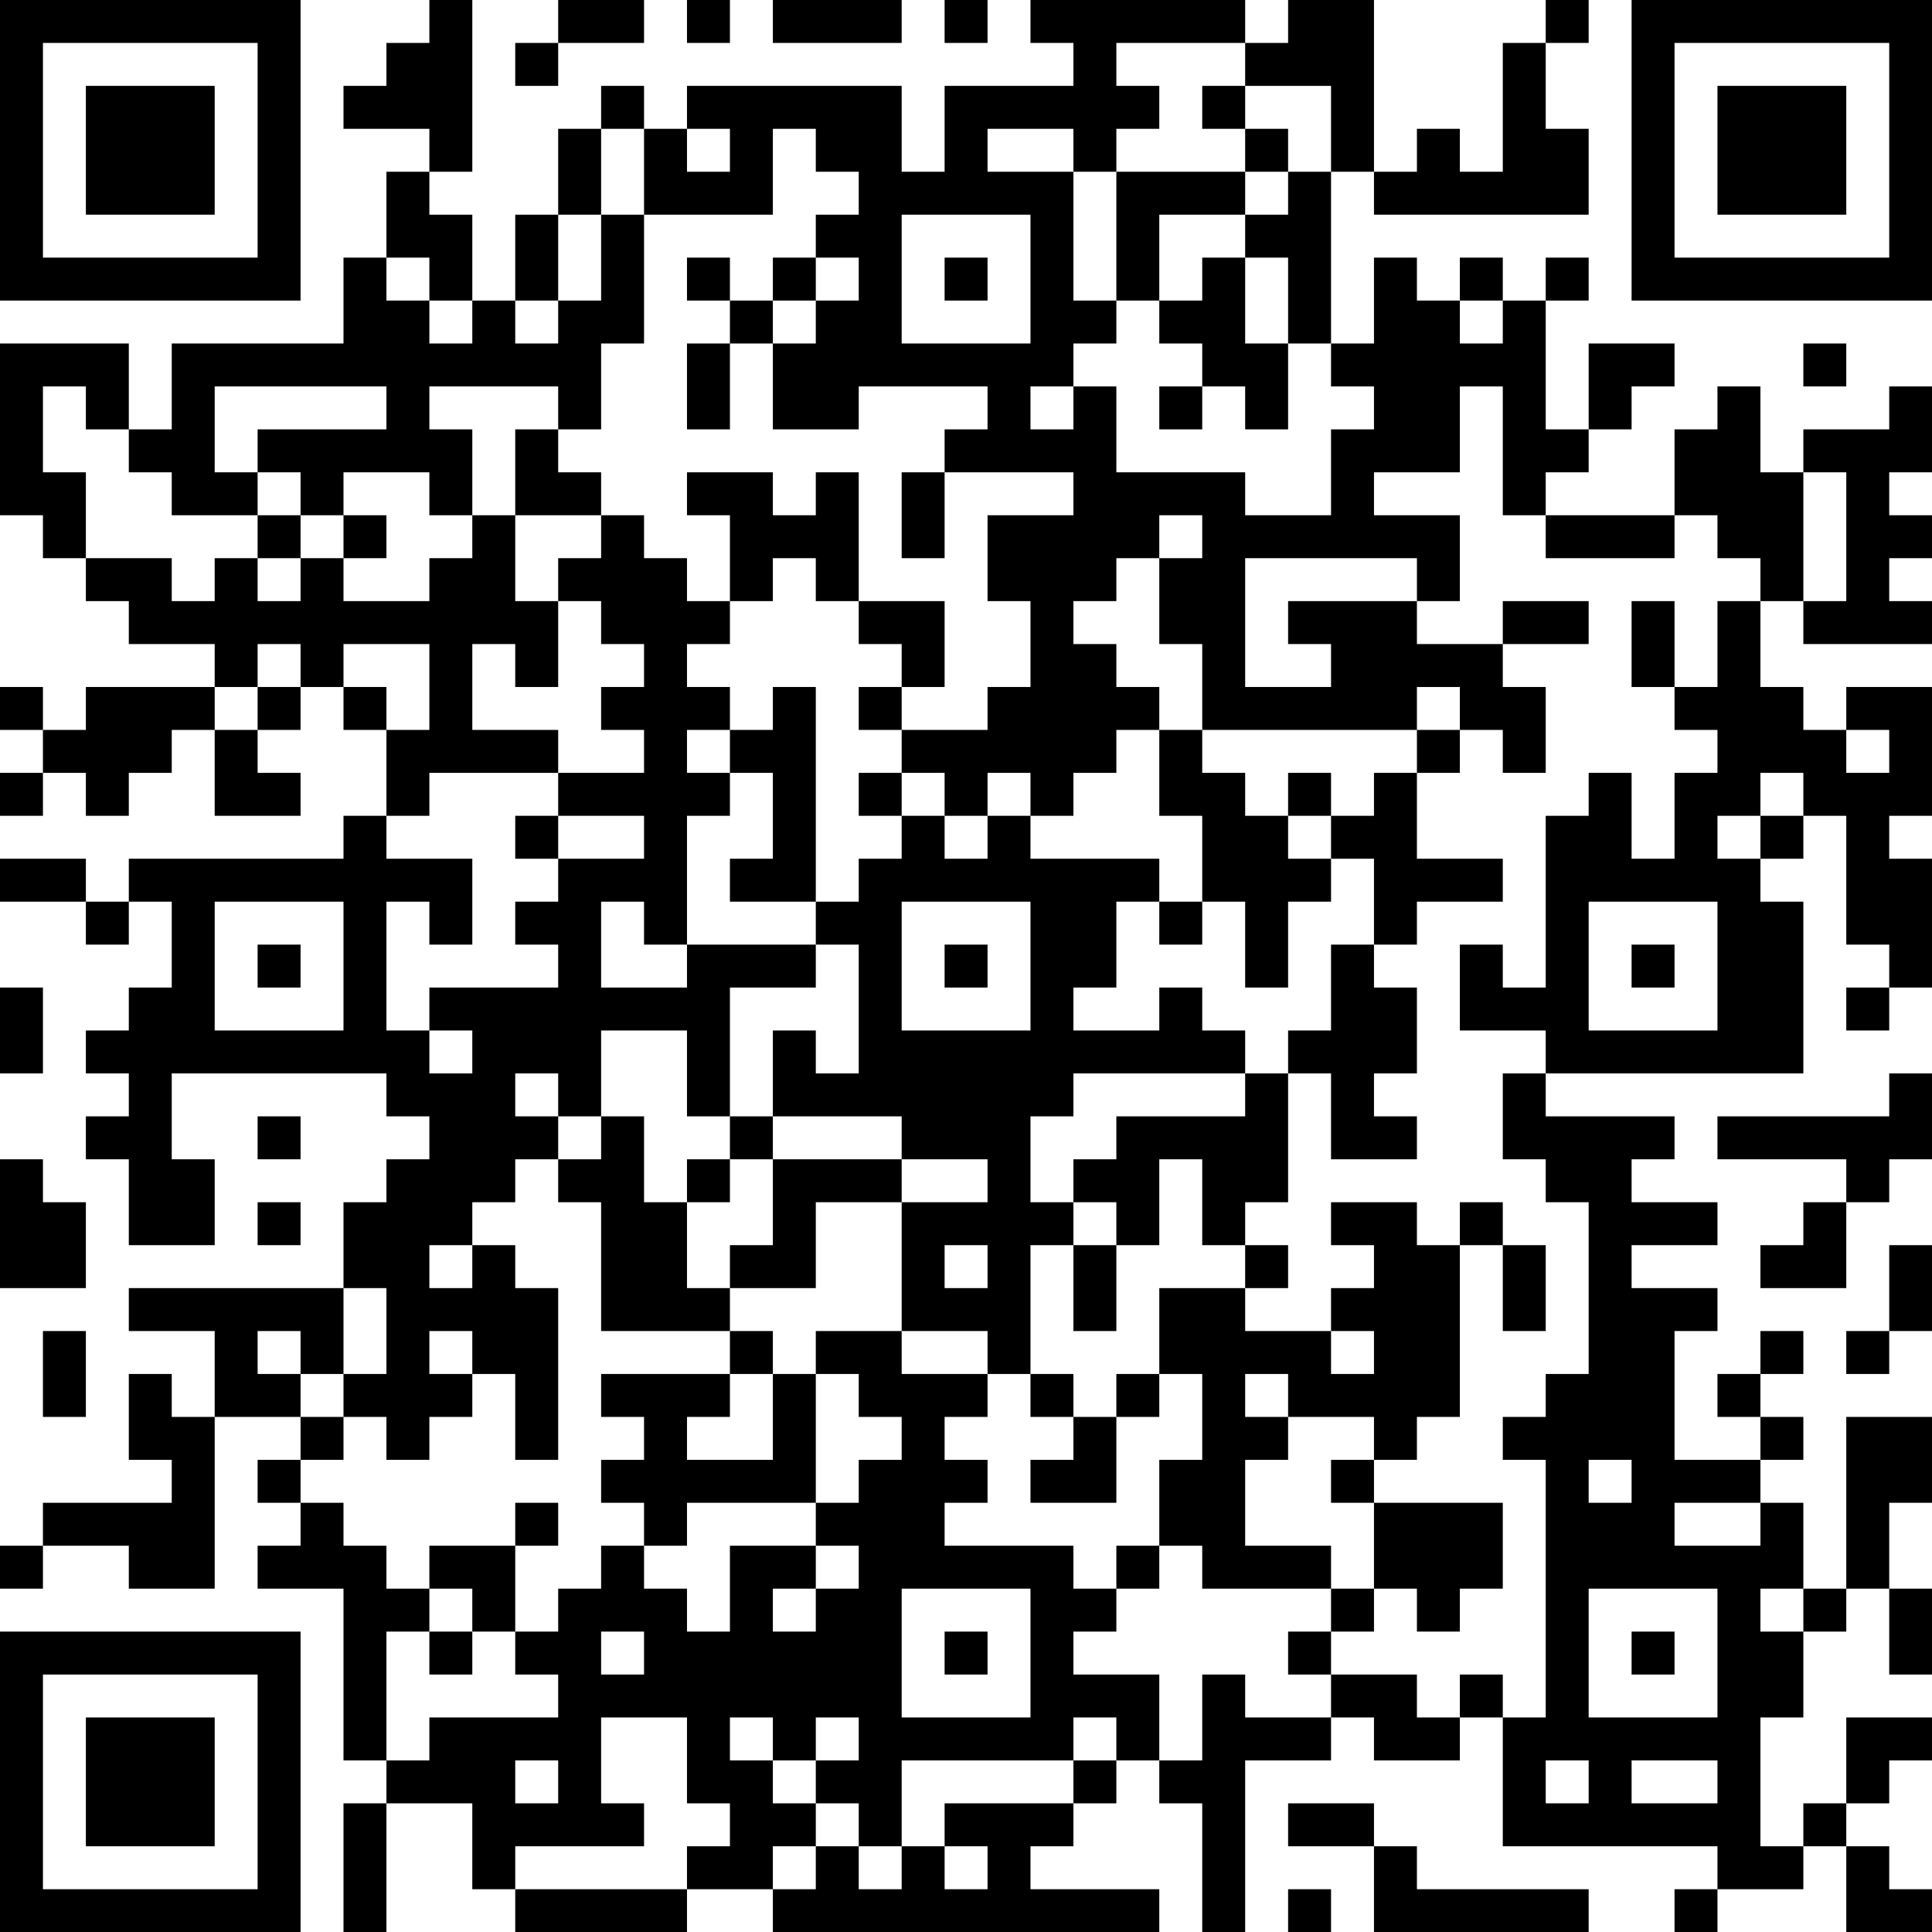 <?xml version="1.0" encoding="UTF-8"?>
<svg xmlns="http://www.w3.org/2000/svg" version="1.1" width="250" height="250" viewBox="0 0 250 250"><rect x="0" y="0" width="250" height="250" fill="#ffffff"/><g transform="scale(5.556)"><g transform="translate(0,0)"><path fill-rule="evenodd" d="M10 0L10 1L9 1L9 2L8 2L8 3L10 3L10 4L9 4L9 6L8 6L8 8L4 8L4 10L3 10L3 8L0 8L0 12L1 12L1 13L2 13L2 14L3 14L3 15L5 15L5 16L2 16L2 17L1 17L1 16L0 16L0 17L1 17L1 18L0 18L0 19L1 19L1 18L2 18L2 19L3 19L3 18L4 18L4 17L5 17L5 19L7 19L7 18L6 18L6 17L7 17L7 16L8 16L8 17L9 17L9 19L8 19L8 20L3 20L3 21L2 21L2 20L0 20L0 21L2 21L2 22L3 22L3 21L4 21L4 23L3 23L3 24L2 24L2 25L3 25L3 26L2 26L2 27L3 27L3 29L5 29L5 27L4 27L4 25L9 25L9 26L10 26L10 27L9 27L9 28L8 28L8 30L3 30L3 31L5 31L5 33L4 33L4 32L3 32L3 34L4 34L4 35L1 35L1 36L0 36L0 37L1 37L1 36L3 36L3 37L5 37L5 33L7 33L7 34L6 34L6 35L7 35L7 36L6 36L6 37L8 37L8 41L9 41L9 42L8 42L8 45L9 45L9 42L11 42L11 44L12 44L12 45L16 45L16 44L18 44L18 45L27 45L27 44L24 44L24 43L25 43L25 42L26 42L26 41L27 41L27 42L28 42L28 45L29 45L29 41L31 41L31 40L32 40L32 41L34 41L34 40L35 40L35 43L40 43L40 44L39 44L39 45L40 45L40 44L42 44L42 43L43 43L43 45L45 45L45 44L44 44L44 43L43 43L43 42L44 42L44 41L45 41L45 40L43 40L43 42L42 42L42 43L41 43L41 40L42 40L42 38L43 38L43 37L44 37L44 39L45 39L45 37L44 37L44 35L45 35L45 33L43 33L43 37L42 37L42 35L41 35L41 34L42 34L42 33L41 33L41 32L42 32L42 31L41 31L41 32L40 32L40 33L41 33L41 34L39 34L39 31L40 31L40 30L38 30L38 29L40 29L40 28L38 28L38 27L39 27L39 26L36 26L36 25L42 25L42 21L41 21L41 20L42 20L42 19L43 19L43 22L44 22L44 23L43 23L43 24L44 24L44 23L45 23L45 20L44 20L44 19L45 19L45 16L43 16L43 17L42 17L42 16L41 16L41 14L42 14L42 15L45 15L45 14L44 14L44 13L45 13L45 12L44 12L44 11L45 11L45 9L44 9L44 10L42 10L42 11L41 11L41 9L40 9L40 10L39 10L39 12L36 12L36 11L37 11L37 10L38 10L38 9L39 9L39 8L37 8L37 10L36 10L36 7L37 7L37 6L36 6L36 7L35 7L35 6L34 6L34 7L33 7L33 6L32 6L32 8L31 8L31 4L32 4L32 5L37 5L37 3L36 3L36 1L37 1L37 0L36 0L36 1L35 1L35 4L34 4L34 3L33 3L33 4L32 4L32 0L30 0L30 1L29 1L29 0L24 0L24 1L25 1L25 2L22 2L22 4L21 4L21 2L16 2L16 3L15 3L15 2L14 2L14 3L13 3L13 5L12 5L12 7L11 7L11 5L10 5L10 4L11 4L11 0ZM13 0L13 1L12 1L12 2L13 2L13 1L15 1L15 0ZM16 0L16 1L17 1L17 0ZM18 0L18 1L21 1L21 0ZM22 0L22 1L23 1L23 0ZM26 1L26 2L27 2L27 3L26 3L26 4L25 4L25 3L23 3L23 4L25 4L25 7L26 7L26 8L25 8L25 9L24 9L24 10L25 10L25 9L26 9L26 11L29 11L29 12L31 12L31 10L32 10L32 9L31 9L31 8L30 8L30 6L29 6L29 5L30 5L30 4L31 4L31 2L29 2L29 1ZM28 2L28 3L29 3L29 4L26 4L26 7L27 7L27 8L28 8L28 9L27 9L27 10L28 10L28 9L29 9L29 10L30 10L30 8L29 8L29 6L28 6L28 7L27 7L27 5L29 5L29 4L30 4L30 3L29 3L29 2ZM14 3L14 5L13 5L13 7L12 7L12 8L13 8L13 7L14 7L14 5L15 5L15 8L14 8L14 10L13 10L13 9L10 9L10 10L11 10L11 12L10 12L10 11L8 11L8 12L7 12L7 11L6 11L6 10L9 10L9 9L5 9L5 11L6 11L6 12L4 12L4 11L3 11L3 10L2 10L2 9L1 9L1 11L2 11L2 13L4 13L4 14L5 14L5 13L6 13L6 14L7 14L7 13L8 13L8 14L10 14L10 13L11 13L11 12L12 12L12 14L13 14L13 16L12 16L12 15L11 15L11 17L13 17L13 18L10 18L10 19L9 19L9 20L11 20L11 22L10 22L10 21L9 21L9 24L10 24L10 25L11 25L11 24L10 24L10 23L13 23L13 22L12 22L12 21L13 21L13 20L15 20L15 19L13 19L13 18L15 18L15 17L14 17L14 16L15 16L15 15L14 15L14 14L13 14L13 13L14 13L14 12L15 12L15 13L16 13L16 14L17 14L17 15L16 15L16 16L17 16L17 17L16 17L16 18L17 18L17 19L16 19L16 22L15 22L15 21L14 21L14 23L16 23L16 22L19 22L19 23L17 23L17 26L16 26L16 24L14 24L14 26L13 26L13 25L12 25L12 26L13 26L13 27L12 27L12 28L11 28L11 29L10 29L10 30L11 30L11 29L12 29L12 30L13 30L13 34L12 34L12 32L11 32L11 31L10 31L10 32L11 32L11 33L10 33L10 34L9 34L9 33L8 33L8 32L9 32L9 30L8 30L8 32L7 32L7 31L6 31L6 32L7 32L7 33L8 33L8 34L7 34L7 35L8 35L8 36L9 36L9 37L10 37L10 38L9 38L9 41L10 41L10 40L13 40L13 39L12 39L12 38L13 38L13 37L14 37L14 36L15 36L15 37L16 37L16 38L17 38L17 36L19 36L19 37L18 37L18 38L19 38L19 37L20 37L20 36L19 36L19 35L20 35L20 34L21 34L21 33L20 33L20 32L19 32L19 31L21 31L21 32L23 32L23 33L22 33L22 34L23 34L23 35L22 35L22 36L25 36L25 37L26 37L26 38L25 38L25 39L27 39L27 41L28 41L28 39L29 39L29 40L31 40L31 39L33 39L33 40L34 40L34 39L35 39L35 40L36 40L36 34L35 34L35 33L36 33L36 32L37 32L37 28L36 28L36 27L35 27L35 25L36 25L36 24L34 24L34 22L35 22L35 23L36 23L36 19L37 19L37 18L38 18L38 20L39 20L39 18L40 18L40 17L39 17L39 16L40 16L40 14L41 14L41 13L40 13L40 12L39 12L39 13L36 13L36 12L35 12L35 9L34 9L34 11L32 11L32 12L34 12L34 14L33 14L33 13L29 13L29 16L31 16L31 15L30 15L30 14L33 14L33 15L35 15L35 16L36 16L36 18L35 18L35 17L34 17L34 16L33 16L33 17L28 17L28 15L27 15L27 13L28 13L28 12L27 12L27 13L26 13L26 14L25 14L25 15L26 15L26 16L27 16L27 17L26 17L26 18L25 18L25 19L24 19L24 18L23 18L23 19L22 19L22 18L21 18L21 17L23 17L23 16L24 16L24 14L23 14L23 12L25 12L25 11L22 11L22 10L23 10L23 9L20 9L20 10L18 10L18 8L19 8L19 7L20 7L20 6L19 6L19 5L20 5L20 4L19 4L19 3L18 3L18 5L15 5L15 3ZM16 3L16 4L17 4L17 3ZM21 5L21 8L24 8L24 5ZM9 6L9 7L10 7L10 8L11 8L11 7L10 7L10 6ZM16 6L16 7L17 7L17 8L16 8L16 10L17 10L17 8L18 8L18 7L19 7L19 6L18 6L18 7L17 7L17 6ZM22 6L22 7L23 7L23 6ZM34 7L34 8L35 8L35 7ZM42 8L42 9L43 9L43 8ZM12 10L12 12L14 12L14 11L13 11L13 10ZM16 11L16 12L17 12L17 14L18 14L18 13L19 13L19 14L20 14L20 15L21 15L21 16L20 16L20 17L21 17L21 16L22 16L22 14L20 14L20 11L19 11L19 12L18 12L18 11ZM21 11L21 13L22 13L22 11ZM42 11L42 14L43 14L43 11ZM6 12L6 13L7 13L7 12ZM8 12L8 13L9 13L9 12ZM35 14L35 15L37 15L37 14ZM38 14L38 16L39 16L39 14ZM6 15L6 16L5 16L5 17L6 17L6 16L7 16L7 15ZM8 15L8 16L9 16L9 17L10 17L10 15ZM18 16L18 17L17 17L17 18L18 18L18 20L17 20L17 21L19 21L19 22L20 22L20 25L19 25L19 24L18 24L18 26L17 26L17 27L16 27L16 28L15 28L15 26L14 26L14 27L13 27L13 28L14 28L14 31L17 31L17 32L14 32L14 33L15 33L15 34L14 34L14 35L15 35L15 36L16 36L16 35L19 35L19 32L18 32L18 31L17 31L17 30L19 30L19 28L21 28L21 31L23 31L23 32L24 32L24 33L25 33L25 34L24 34L24 35L26 35L26 33L27 33L27 32L28 32L28 34L27 34L27 36L26 36L26 37L27 37L27 36L28 36L28 37L31 37L31 38L30 38L30 39L31 39L31 38L32 38L32 37L33 37L33 38L34 38L34 37L35 37L35 35L32 35L32 34L33 34L33 33L34 33L34 29L35 29L35 31L36 31L36 29L35 29L35 28L34 28L34 29L33 29L33 28L31 28L31 29L32 29L32 30L31 30L31 31L29 31L29 30L30 30L30 29L29 29L29 28L30 28L30 25L31 25L31 27L33 27L33 26L32 26L32 25L33 25L33 23L32 23L32 22L33 22L33 21L35 21L35 20L33 20L33 18L34 18L34 17L33 17L33 18L32 18L32 19L31 19L31 18L30 18L30 19L29 19L29 18L28 18L28 17L27 17L27 19L28 19L28 21L27 21L27 20L24 20L24 19L23 19L23 20L22 20L22 19L21 19L21 18L20 18L20 19L21 19L21 20L20 20L20 21L19 21L19 16ZM43 17L43 18L44 18L44 17ZM41 18L41 19L40 19L40 20L41 20L41 19L42 19L42 18ZM12 19L12 20L13 20L13 19ZM30 19L30 20L31 20L31 21L30 21L30 23L29 23L29 21L28 21L28 22L27 22L27 21L26 21L26 23L25 23L25 24L27 24L27 23L28 23L28 24L29 24L29 25L25 25L25 26L24 26L24 28L25 28L25 29L24 29L24 32L25 32L25 33L26 33L26 32L27 32L27 30L29 30L29 29L28 29L28 27L27 27L27 29L26 29L26 28L25 28L25 27L26 27L26 26L29 26L29 25L30 25L30 24L31 24L31 22L32 22L32 20L31 20L31 19ZM5 21L5 24L8 24L8 21ZM21 21L21 24L24 24L24 21ZM37 21L37 24L40 24L40 21ZM6 22L6 23L7 23L7 22ZM22 22L22 23L23 23L23 22ZM38 22L38 23L39 23L39 22ZM0 23L0 25L1 25L1 23ZM44 25L44 26L40 26L40 27L43 27L43 28L42 28L42 29L41 29L41 30L43 30L43 28L44 28L44 27L45 27L45 25ZM6 26L6 27L7 27L7 26ZM18 26L18 27L17 27L17 28L16 28L16 30L17 30L17 29L18 29L18 27L21 27L21 28L23 28L23 27L21 27L21 26ZM0 27L0 30L2 30L2 28L1 28L1 27ZM6 28L6 29L7 29L7 28ZM22 29L22 30L23 30L23 29ZM25 29L25 31L26 31L26 29ZM44 29L44 31L43 31L43 32L44 32L44 31L45 31L45 29ZM1 31L1 33L2 33L2 31ZM31 31L31 32L32 32L32 31ZM17 32L17 33L16 33L16 34L18 34L18 32ZM29 32L29 33L30 33L30 34L29 34L29 36L31 36L31 37L32 37L32 35L31 35L31 34L32 34L32 33L30 33L30 32ZM37 34L37 35L38 35L38 34ZM12 35L12 36L10 36L10 37L11 37L11 38L10 38L10 39L11 39L11 38L12 38L12 36L13 36L13 35ZM39 35L39 36L41 36L41 35ZM21 37L21 40L24 40L24 37ZM37 37L37 40L40 40L40 37ZM41 37L41 38L42 38L42 37ZM14 38L14 39L15 39L15 38ZM22 38L22 39L23 39L23 38ZM38 38L38 39L39 39L39 38ZM14 40L14 42L15 42L15 43L12 43L12 44L16 44L16 43L17 43L17 42L16 42L16 40ZM17 40L17 41L18 41L18 42L19 42L19 43L18 43L18 44L19 44L19 43L20 43L20 44L21 44L21 43L22 43L22 44L23 44L23 43L22 43L22 42L25 42L25 41L26 41L26 40L25 40L25 41L21 41L21 43L20 43L20 42L19 42L19 41L20 41L20 40L19 40L19 41L18 41L18 40ZM12 41L12 42L13 42L13 41ZM36 41L36 42L37 42L37 41ZM38 41L38 42L40 42L40 41ZM30 42L30 43L32 43L32 45L37 45L37 44L33 44L33 43L32 43L32 42ZM30 44L30 45L31 45L31 44ZM0 0L0 7L7 7L7 0ZM1 1L1 6L6 6L6 1ZM2 2L2 5L5 5L5 2ZM38 0L38 7L45 7L45 0ZM39 1L39 6L44 6L44 1ZM40 2L40 5L43 5L43 2ZM0 38L0 45L7 45L7 38ZM1 39L1 44L6 44L6 39ZM2 40L2 43L5 43L5 40Z" fill="#000000"/></g></g></svg>
